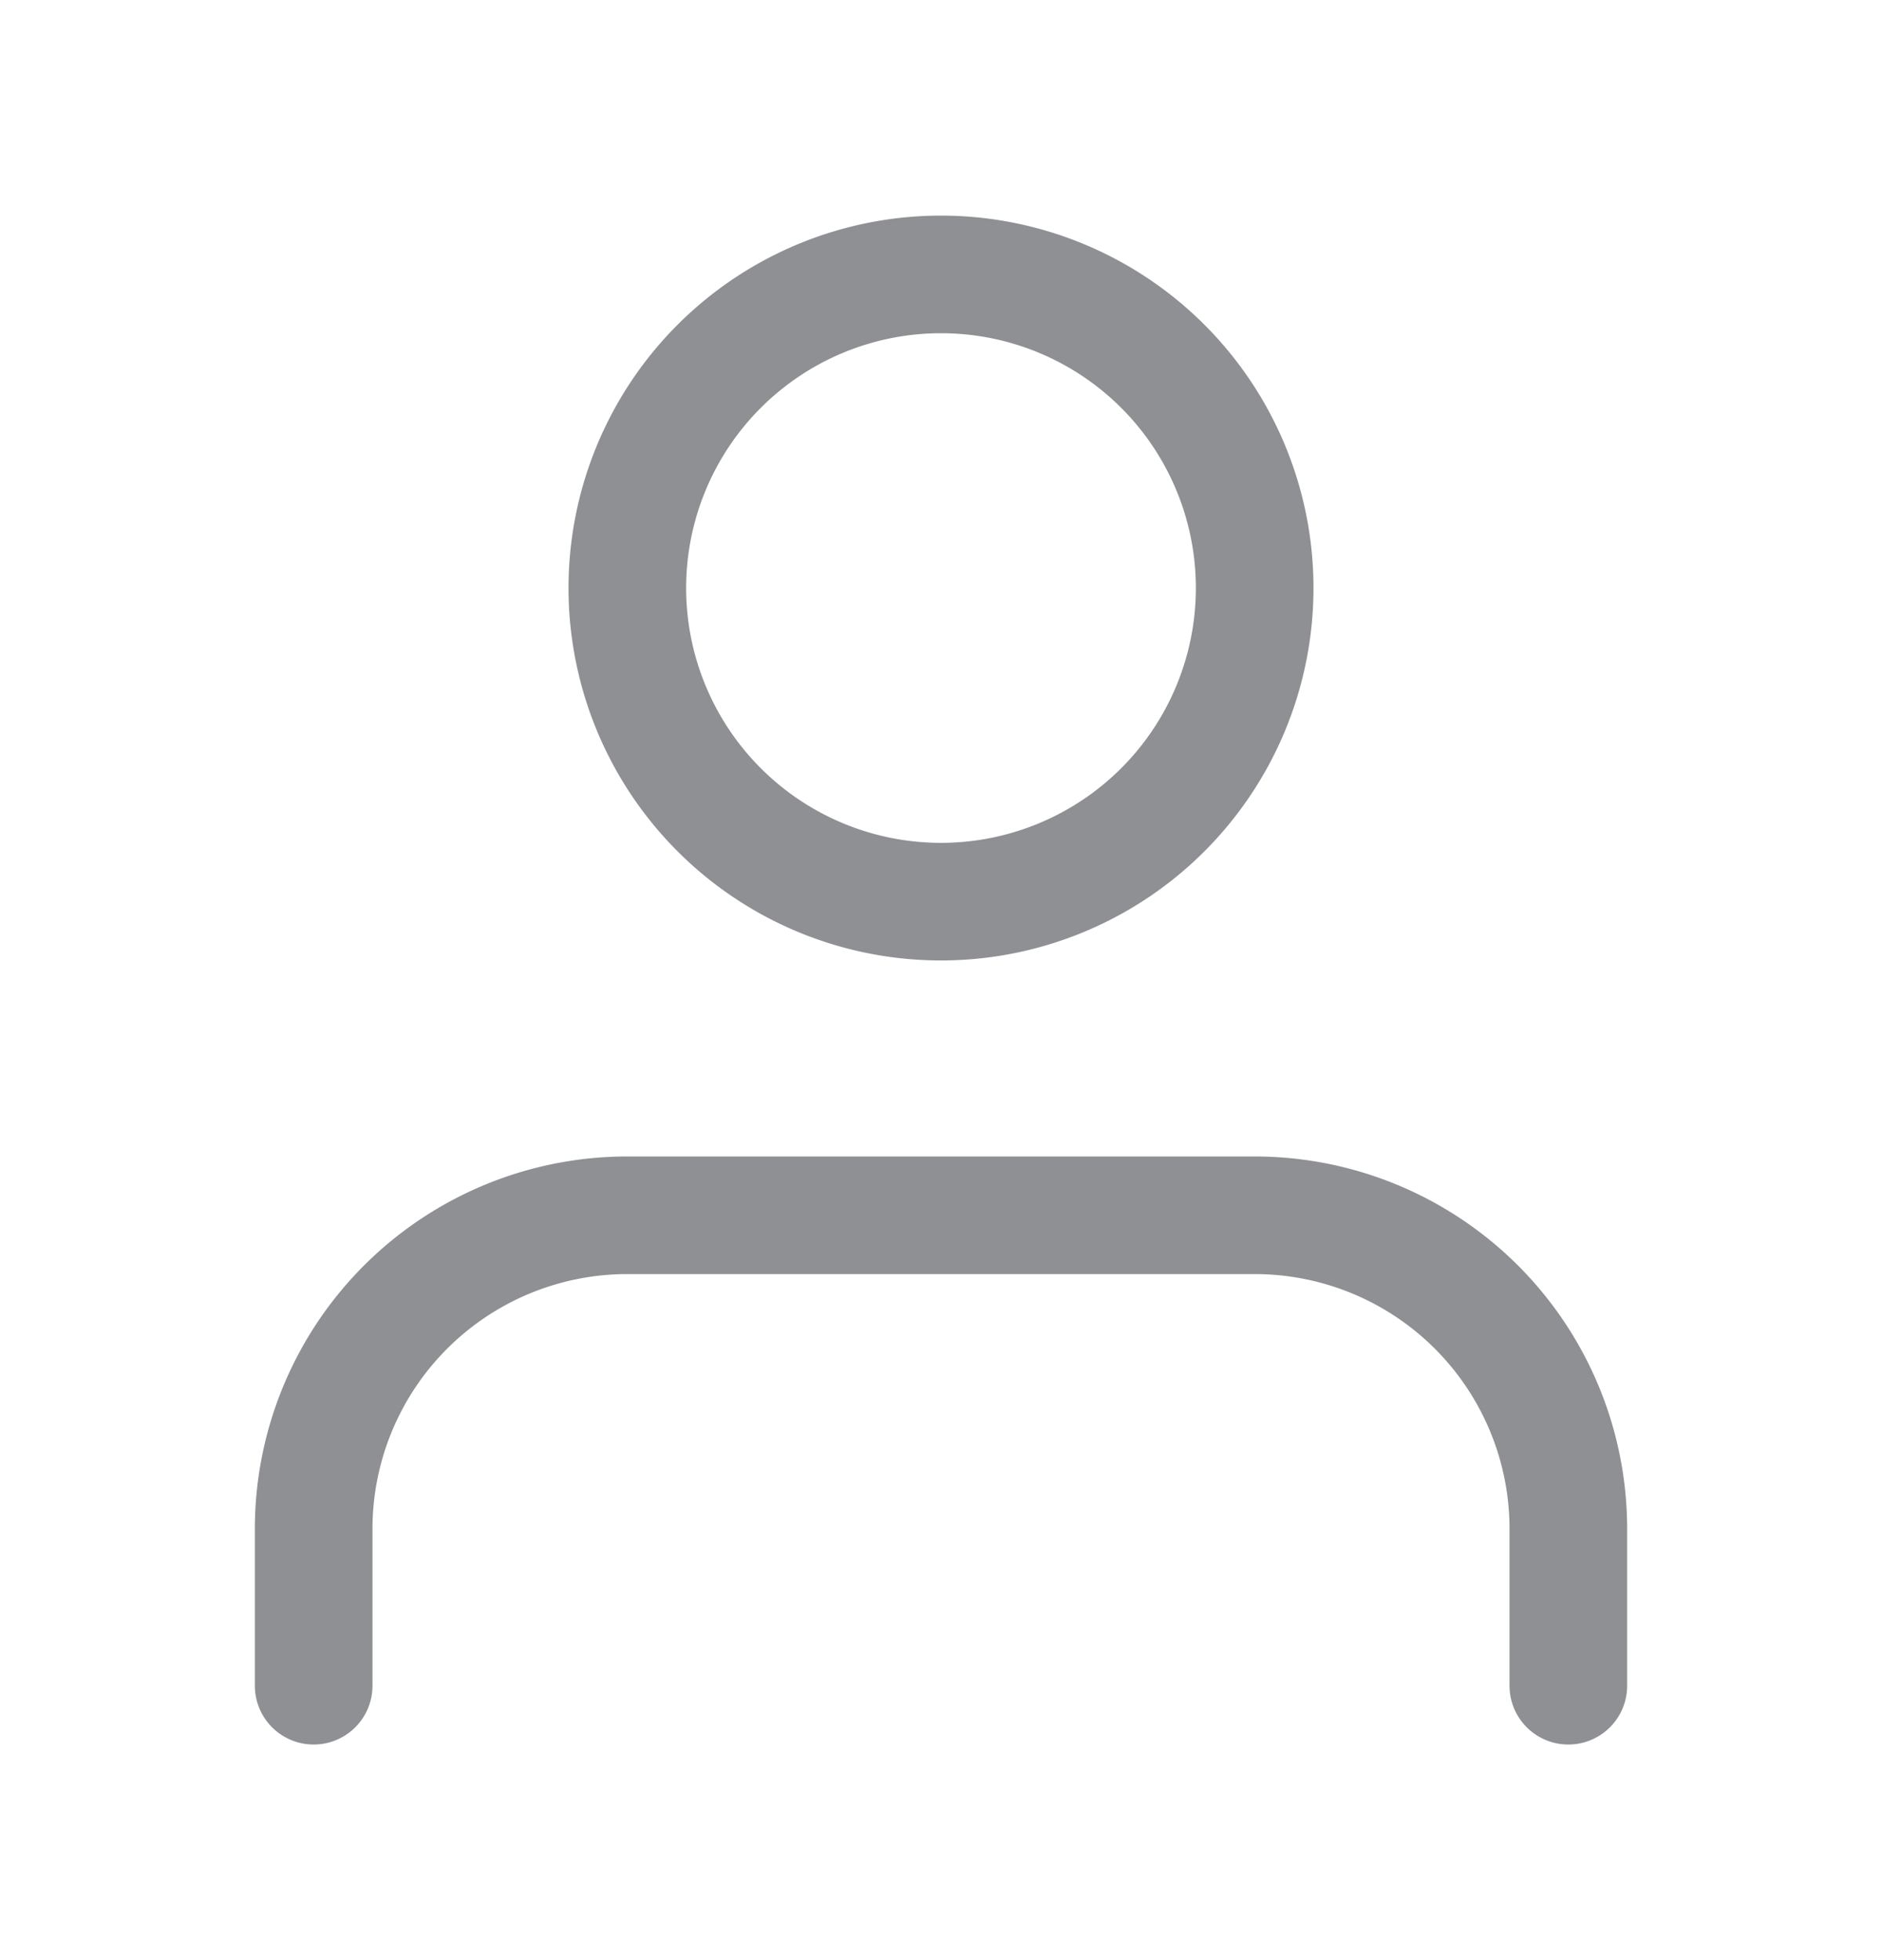 <svg width="24" height="25" fill="none" xmlns="http://www.w3.org/2000/svg"><path d="M20 21.5v-2a4 4 0 0 0-4-4H8a4 4 0 0 0-4 4v2M12 11.5a4 4 0 1 0 0-8 4 4 0 0 0 0 8Z" stroke="#8E9094" stroke-width="1.5" stroke-linecap="round" stroke-linejoin="round"/></svg>